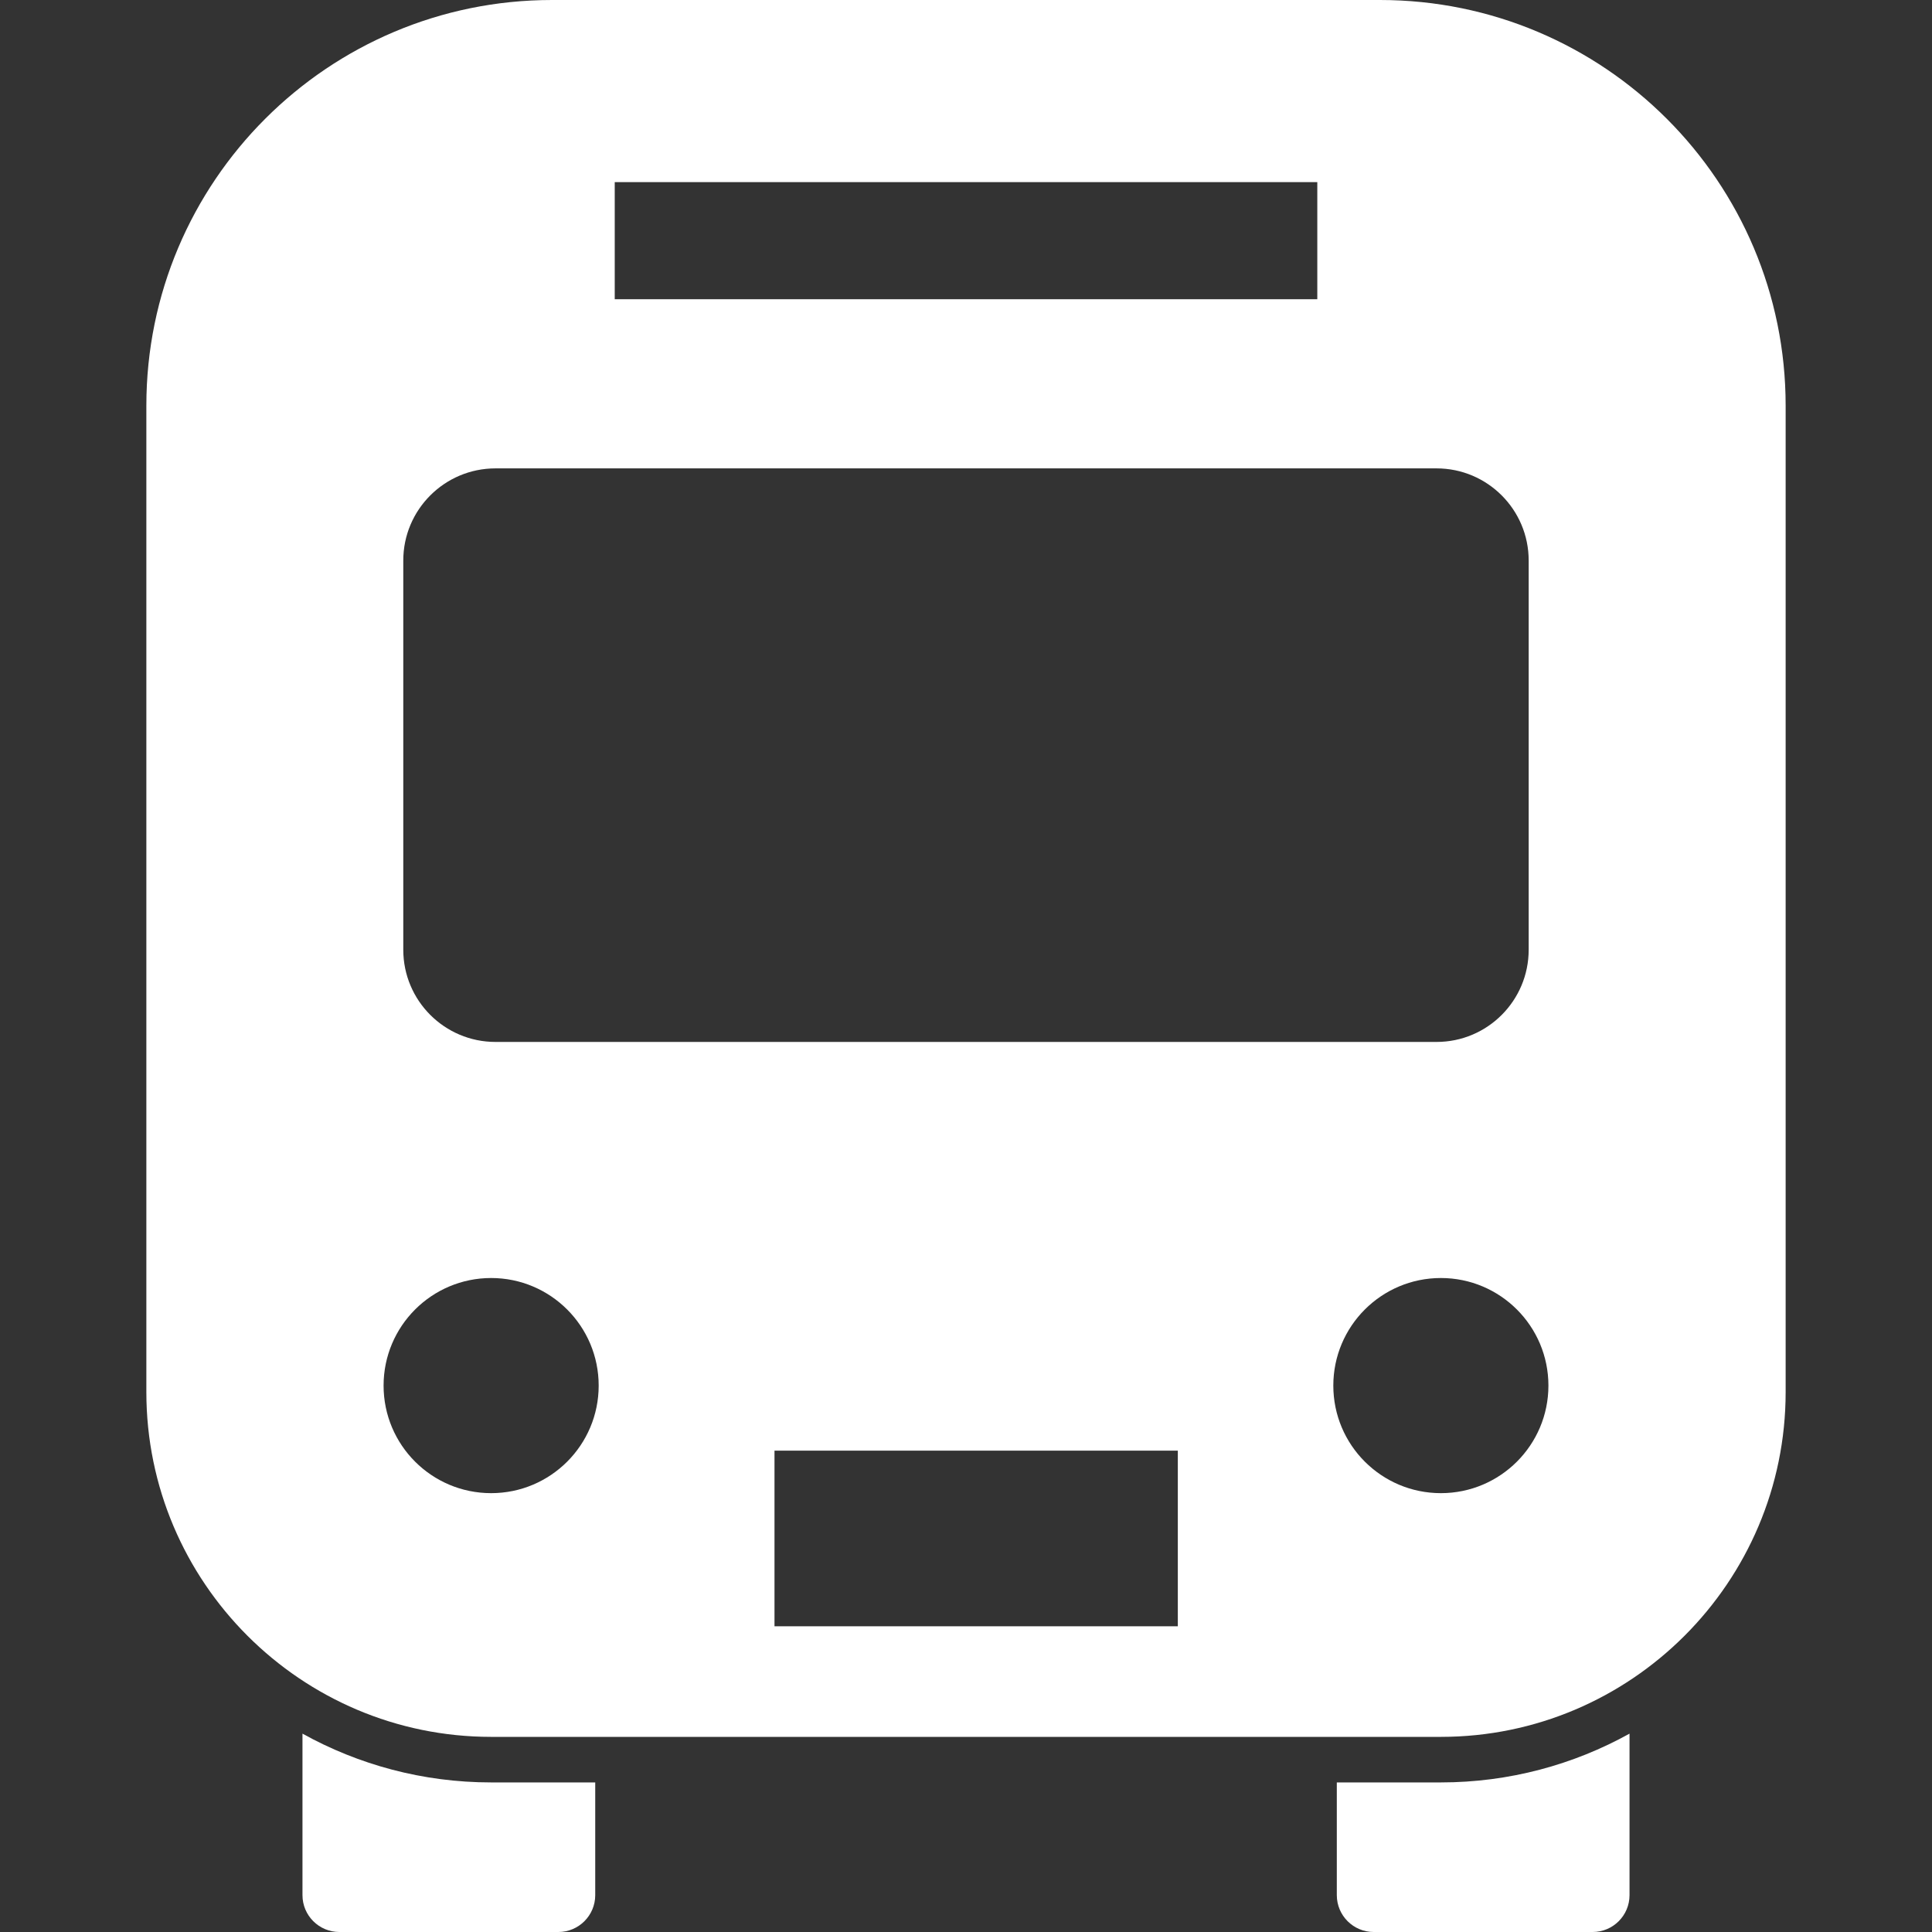 <svg viewBox="0 0 512 512" xmlns="http://www.w3.org/2000/svg" xmlns:xlink="http://www.w3.org/1999/xlink" id="_x32_" xml:space="preserve" overflow="hidden"><rect x="0" y="0" width="512" height="512" fill="#333333" stroke="none"/><g><path d="M80.159 459.434 80.159 502.23C80.159 507.624 84.535 512 89.939 512L147.972 512C153.366 512 157.742 507.624 157.742 502.23L157.742 472.359 130.16 472.359C112.024 472.359 94.987 467.656 80.159 459.434Z" fill="#FFFFFF"/><path d="M354.269 472.359 354.269 502.23C354.269 507.624 358.645 512 364.039 512L422.071 512C427.465 512 431.842 507.624 431.842 502.23L431.842 459.434C417.013 467.657 399.966 472.359 381.85 472.359L354.269 472.359Z" fill="#FFFFFF"/><path d="M365.709 0 146.292 0C86.916 0 38.786 48.129 38.786 107.505L38.786 368.915C38.786 419.294 79.781 460.289 130.16 460.289L381.85 460.289C432.229 460.289 473.214 419.294 473.214 368.915L473.214 107.505C473.214 48.129 425.084 0 365.709 0ZM162.911 48.261 349.098 48.261 349.098 79.302 162.911 79.302 162.911 48.261ZM106.874 148.551C106.874 135.065 117.825 124.125 131.32 124.125L380.69 124.125C394.185 124.125 405.116 135.066 405.116 148.551L405.116 251.69C405.116 265.185 394.186 276.126 380.69 276.126L131.32 276.126C117.825 276.126 106.874 265.185 106.874 251.69L106.874 148.551ZM130.16 395.701C114.416 395.701 101.653 382.939 101.653 367.195 101.653 351.45 114.416 338.687 130.16 338.687 145.895 338.687 158.657 351.45 158.657 367.195 158.657 382.939 145.895 395.701 130.16 395.701ZM312.134 430.977 205.25 430.977 205.25 384.435 312.134 384.435 312.134 430.977ZM381.85 395.701C366.106 395.701 353.342 382.939 353.342 367.195 353.342 351.45 366.105 338.687 381.85 338.687 397.585 338.687 410.347 351.45 410.347 367.195 410.347 382.939 397.585 395.701 381.85 395.701Z" fill="#FFFFFF"/></g></svg>